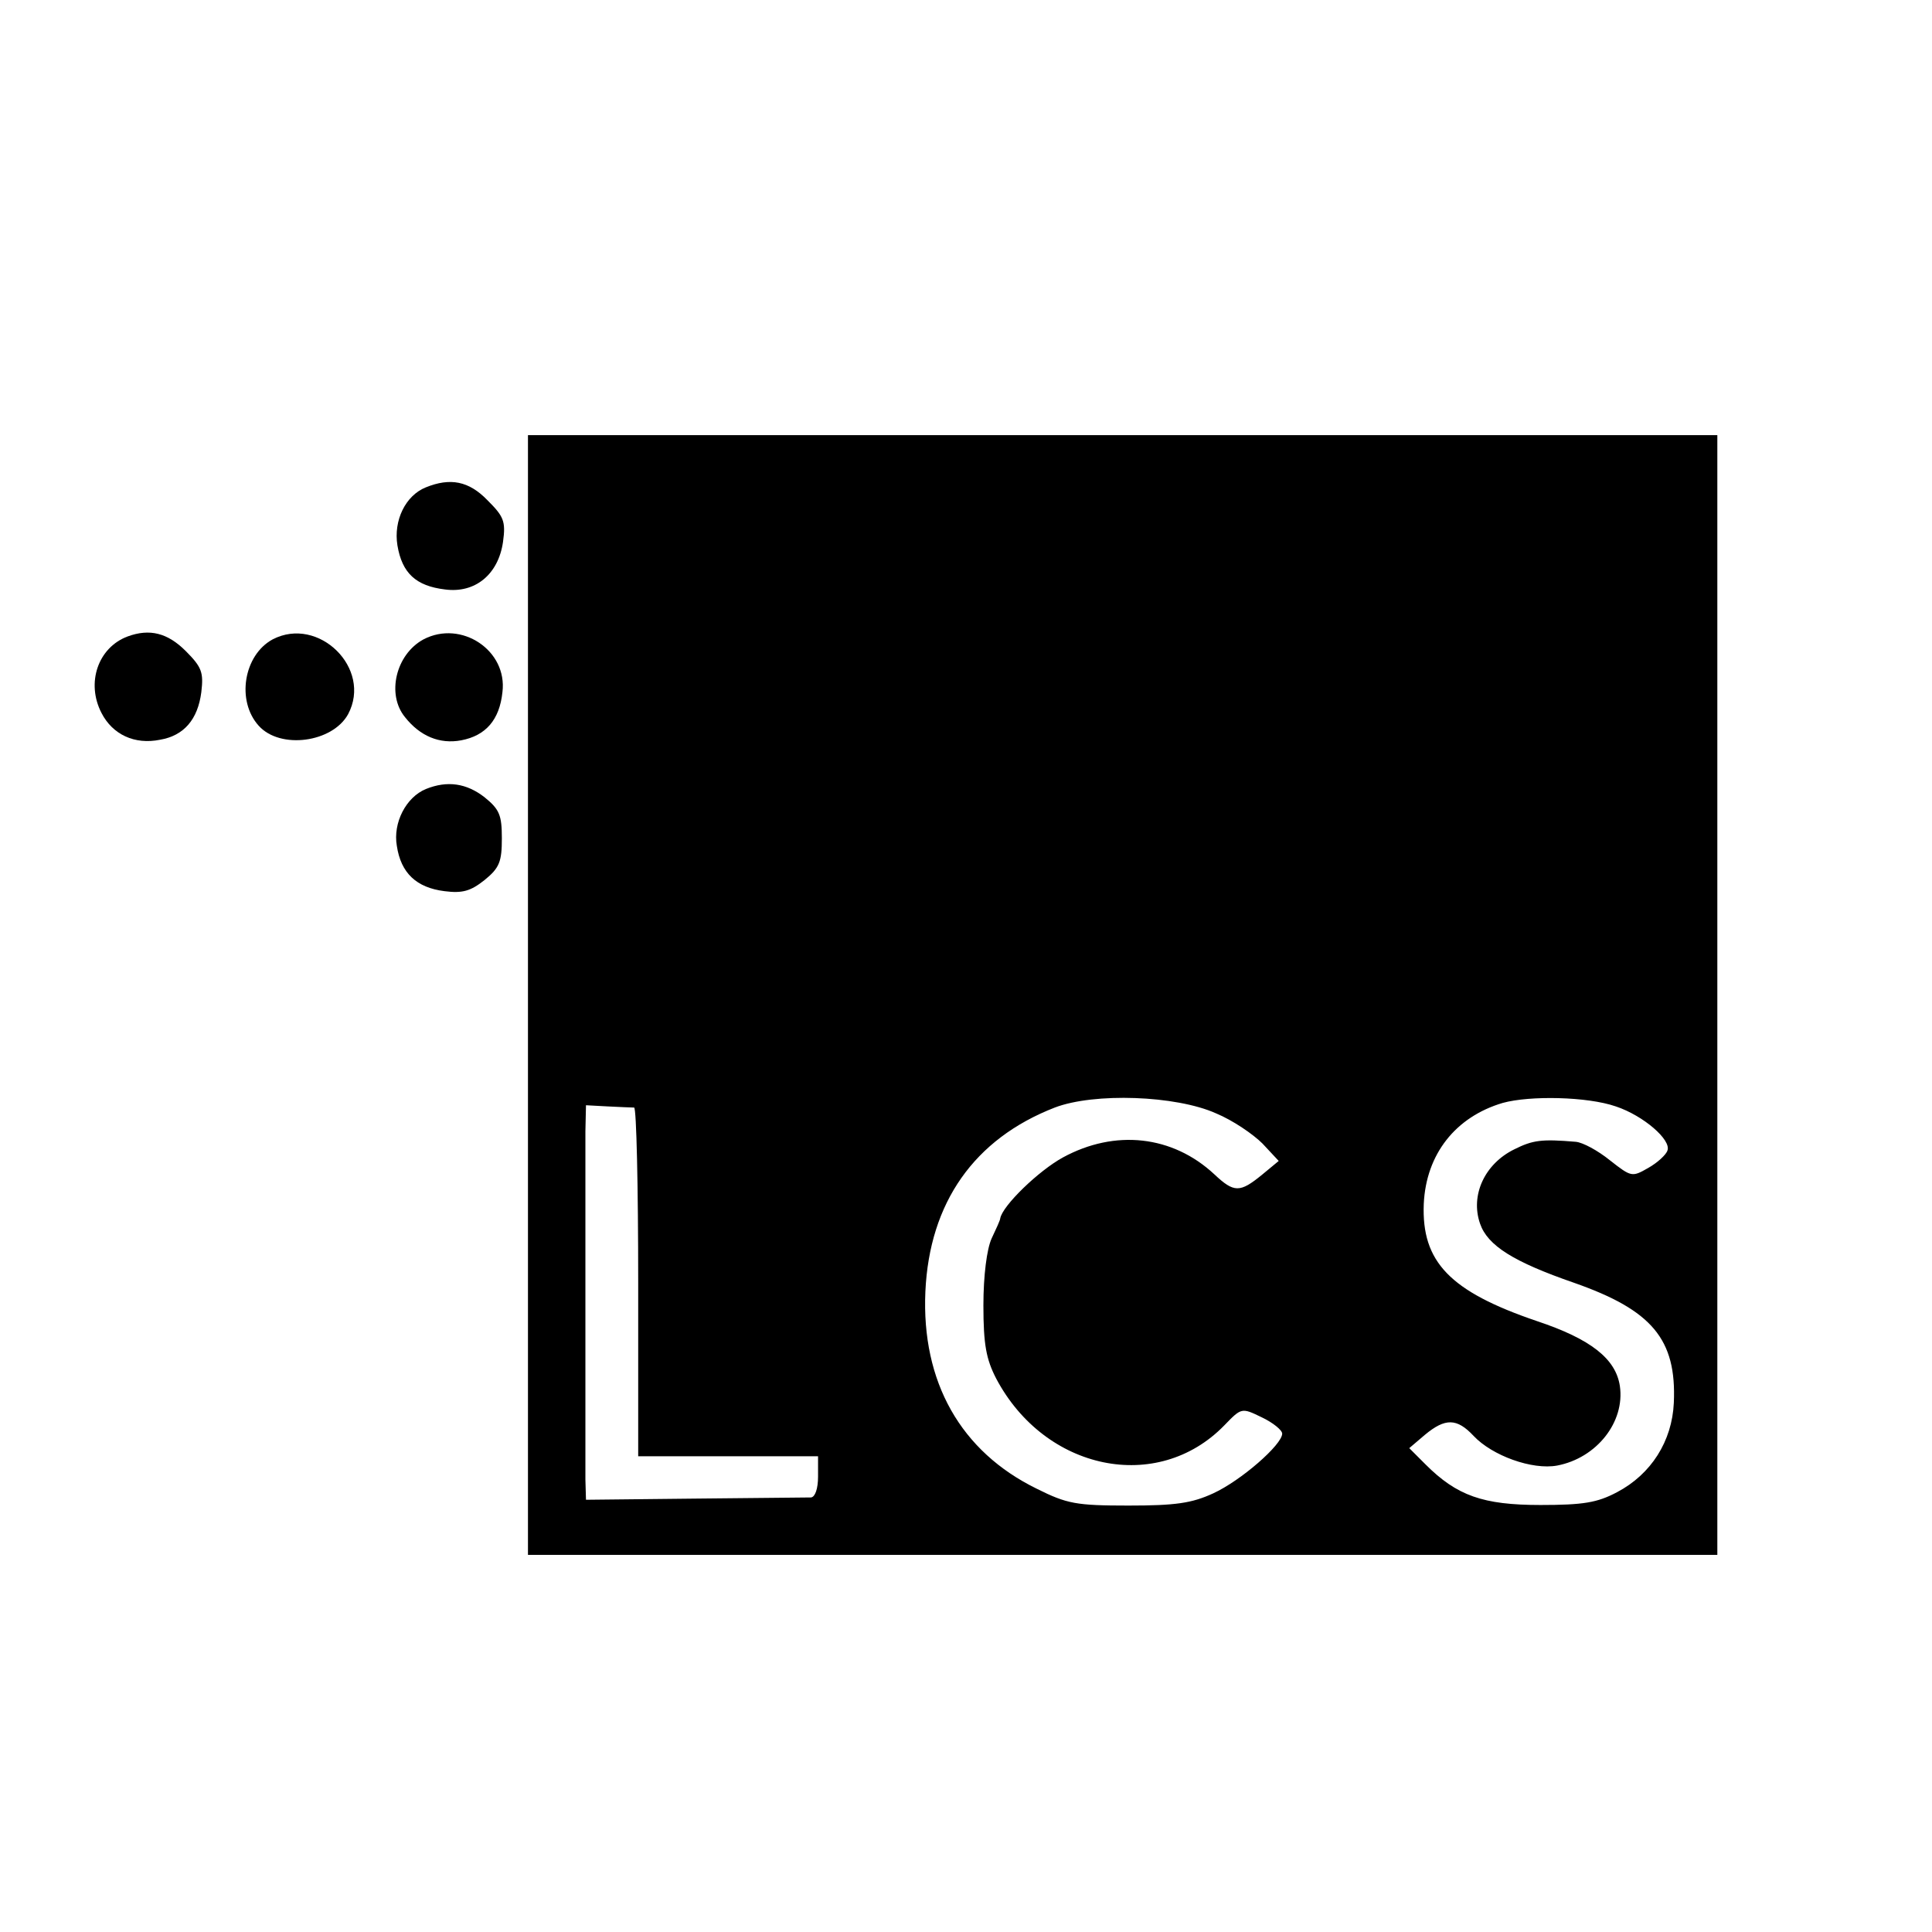 <?xml version="1.0" standalone="no"?>
<!DOCTYPE svg PUBLIC "-//W3C//DTD SVG 20010904//EN"
 "http://www.w3.org/TR/2001/REC-SVG-20010904/DTD/svg10.dtd">
<svg version="1.0" xmlns="http://www.w3.org/2000/svg"
 width="333pt" height="333pt" viewBox="0 0 333 333"
 preserveAspectRatio="xMidYMid meet">
<g transform="translate(0,333) scale(0.1,-0.1)"
fill="#000000" stroke="none">
<path d="M910 1615 l0 -965 1025 0 1025 0 0 965 0 965 -1025 0 -1025 0 0 -965z
m1186 -204 c29 -12 64 -36 80 -52 l28 -30 -29 -24 c-38 -31 -48 -31 -82 1 -72
67 -171 78 -261 29 -42 -23 -104 -83 -108 -105 0 -3 -7 -18 -15 -35 -8 -18
-14 -63 -14 -115 0 -68 5 -93 22 -126 84 -159 278 -199 393 -81 30 31 30 31
65 14 19 -9 35 -22 35 -28 0 -19 -71 -81 -119 -103 -37 -17 -65 -21 -146 -21
-90 0 -106 3 -158 29 -131 64 -199 184 -192 340 7 153 84 263 223 317 68 26
209 21 278 -10z m689 12 c48 -16 96 -58 89 -76 -2 -7 -17 -21 -33 -30 -28 -16
-29 -16 -66 13 -21 17 -47 31 -59 32 -59 5 -74 3 -106 -13 -51 -25 -76 -79
-59 -128 13 -38 58 -66 162 -102 134 -47 177 -97 172 -207 -3 -66 -39 -123
-98 -154 -34 -18 -58 -22 -132 -22 -99 0 -144 16 -198 70 l-28 28 27 23 c35
29 55 29 84 -2 32 -34 101 -59 144 -51 68 13 117 75 108 137 -7 47 -50 81
-143 112 -150 51 -199 102 -195 202 4 86 55 150 136 174 47 13 146 11 195 -6z
m-1692 -2 c4 -1 7 -136 7 -301 l0 -300 155 0 155 0 0 -35 c0 -21 -5 -35 -12
-36 -7 0 -97 -1 -201 -2 l-187 -2 -1 35 c0 46 0 542 0 600 l1 45 37 -2 c21 -1
41 -2 46 -2z"/>
<path d="M734 2490 c-35 -14 -56 -57 -49 -100 8 -48 32 -70 82 -76 52 -7 92
26 100 82 5 36 1 44 -27 72 -32 33 -64 39 -106 22z"/>
<path d="M220 2233 c-51 -19 -72 -80 -45 -132 19 -37 57 -55 101 -46 41 7 65
35 71 82 4 34 1 43 -27 71 -31 31 -62 39 -100 25z"/>
<path d="M470 2228 c-50 -27 -63 -106 -24 -149 37 -41 127 -29 154 20 42 79
-51 170 -130 129z"/>
<path d="M730 2228 c-48 -26 -64 -95 -32 -134 26 -33 60 -47 97 -40 42 8 66
35 71 83 9 72 -71 125 -136 91z"/>
<path d="M734 1970 c-34 -14 -57 -58 -50 -98 7 -47 34 -72 82 -78 31 -4 45 0
69 19 26 21 30 32 30 72 0 40 -4 50 -30 71 -31 24 -64 29 -101 14z"/>
</g>
</svg>
